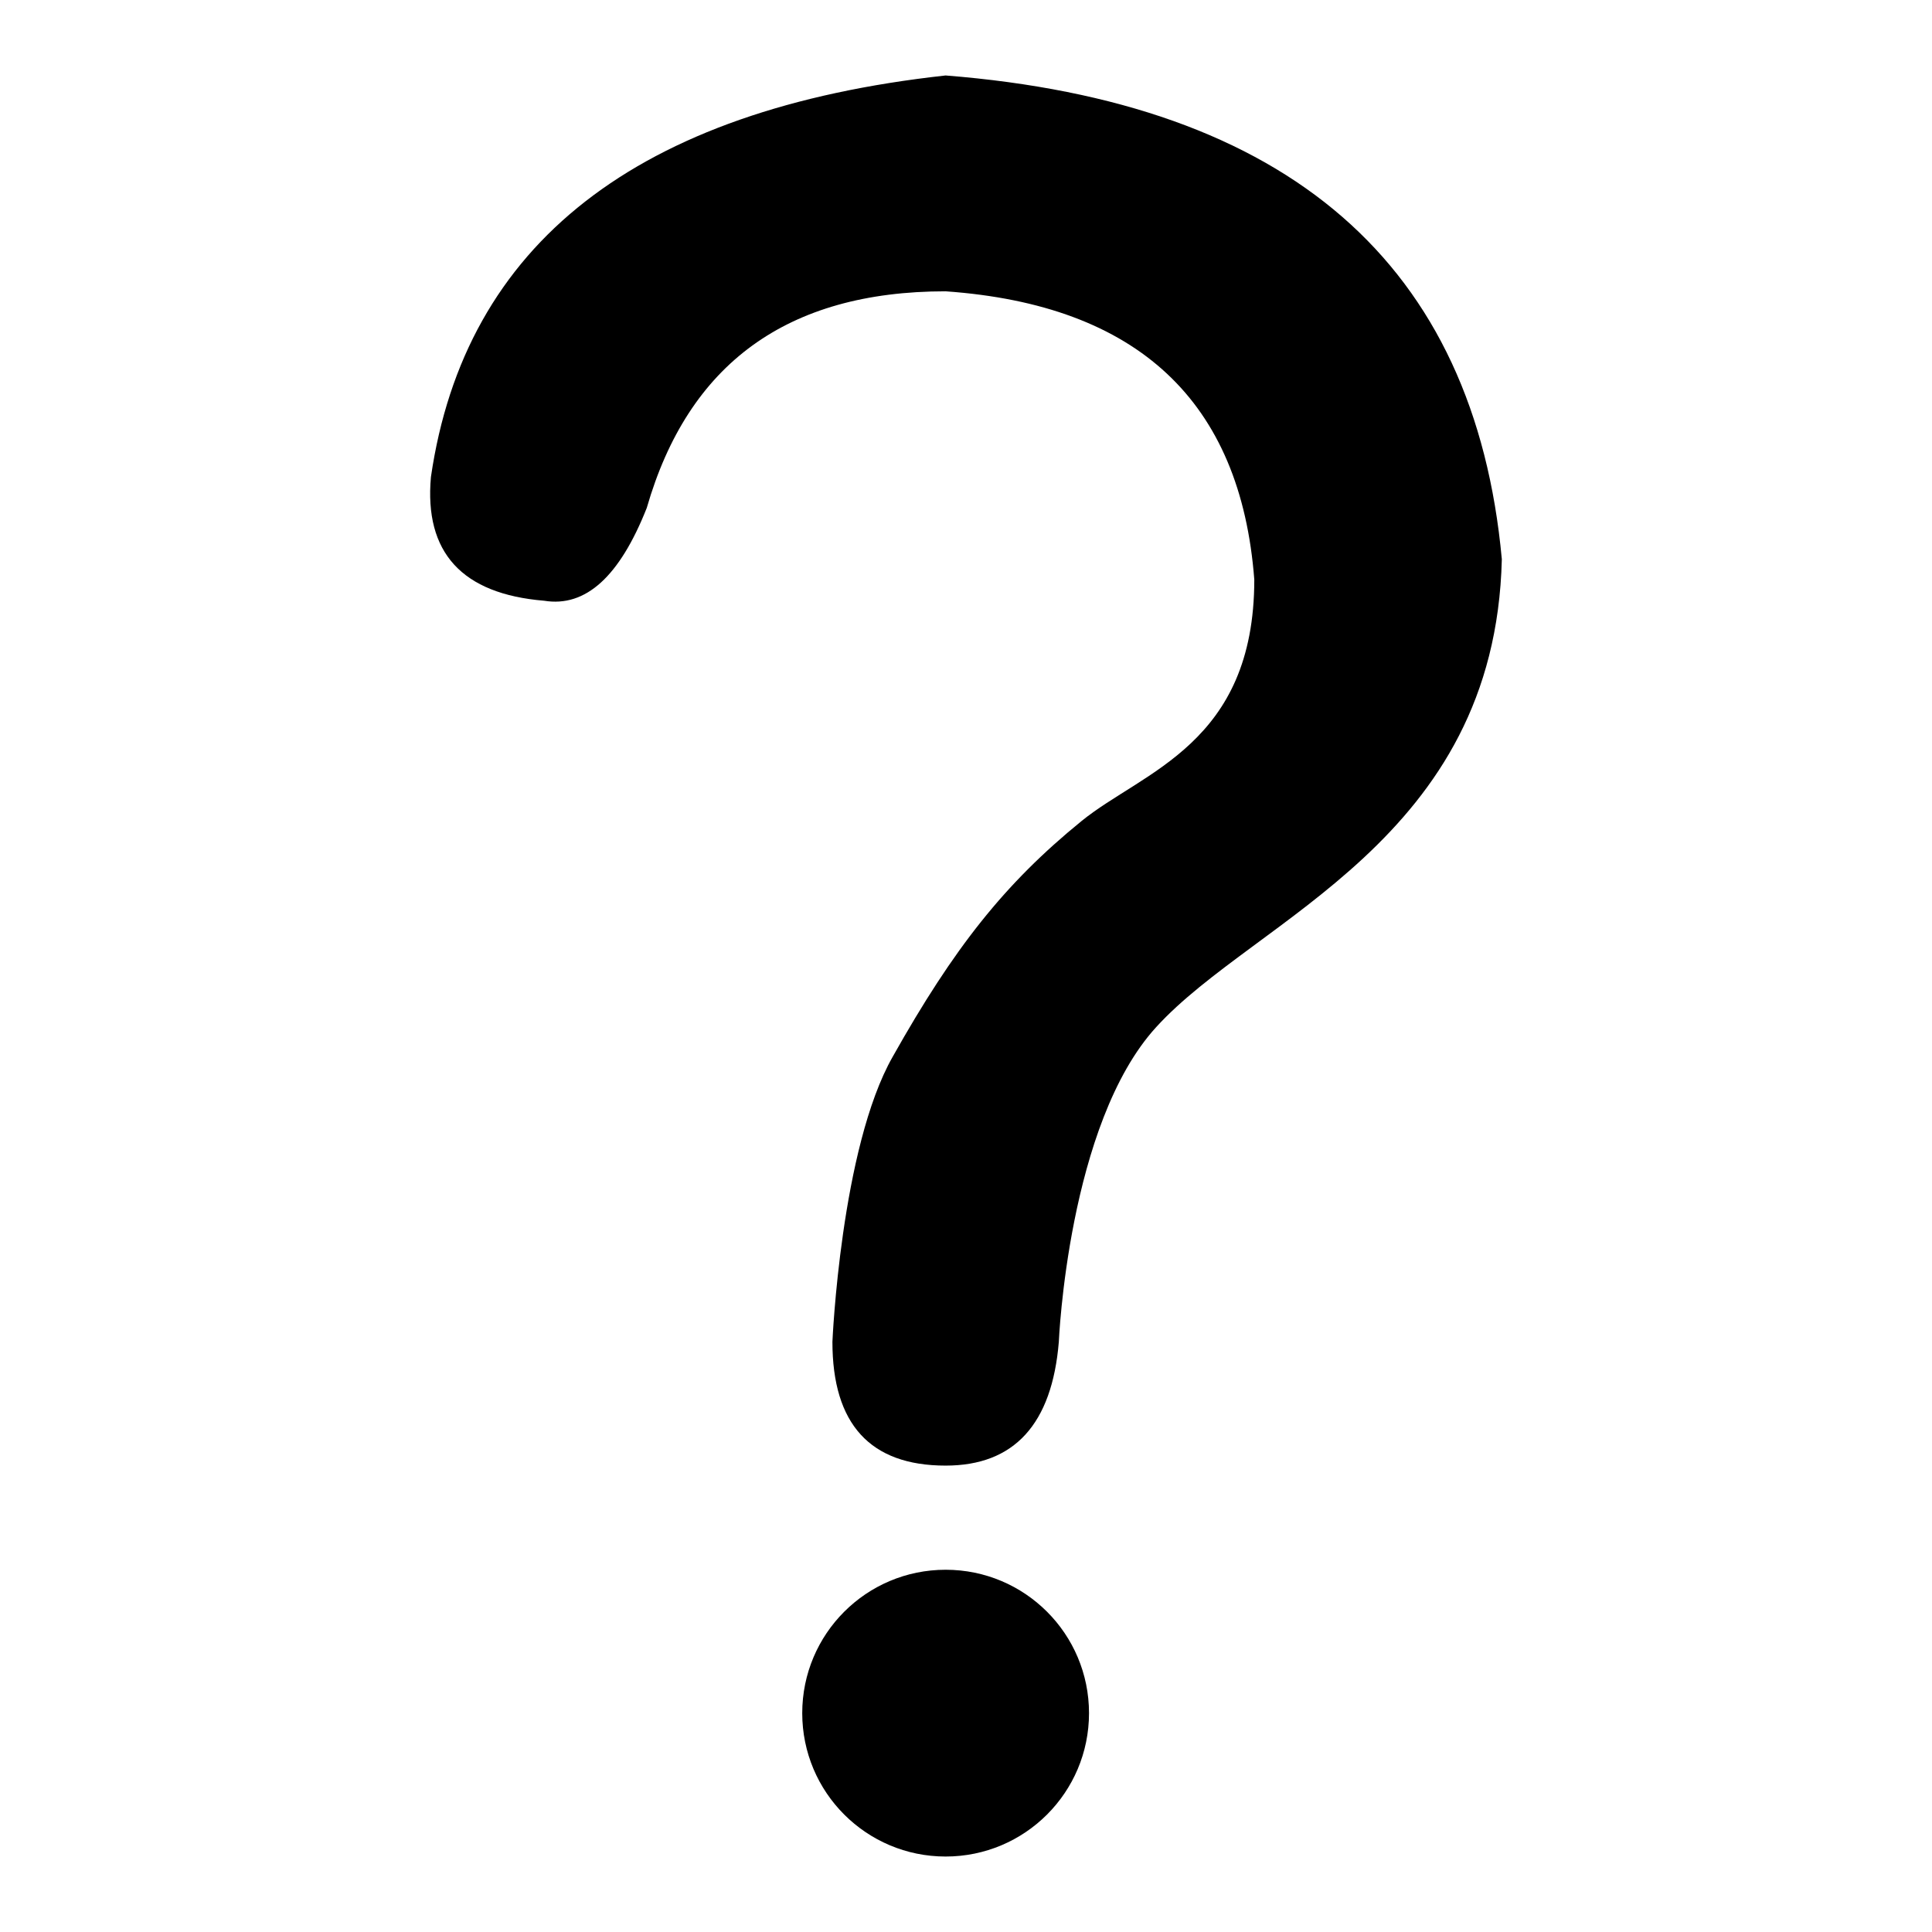 <?xml version="1.0" encoding="utf-8"?>
<!-- Svg Vector Icons : http://www.onlinewebfonts.com/icon -->
<!DOCTYPE svg PUBLIC "-//W3C//DTD SVG 1.1//EN" "http://www.w3.org/Graphics/SVG/1.1/DTD/svg11.dtd">
<svg version="1.1" xmlns="http://www.w3.org/2000/svg" xmlns:xlink="http://www.w3.org/1999/xlink" x="0px" y="0px" viewBox="0 0 256 256" enable-background="new 0 0 256 256" xml:space="preserve">
<g> <path fill="#000000" d="M125.3,10c-40.9,4.5-63.7,22.3-68.2,53.2c-0.9,10,4.1,15.5,15,16.4c5.5,0.9,10-3.2,13.6-12.3 c5.5-19.1,18.6-28.7,39.6-28.7c25.5,1.8,39.1,14.6,40.9,38.2c0,21.8-14.8,25.4-22.9,32c-10.2,8.3-16.9,16.8-25,31.2 c-6.9,12.1-8,37.8-8,37.8c0,10.9,5,16.4,15,16.4c9.1,0,14.1-5.5,15-16.4c0,0,1.2-28.9,12.9-41.7c13.2-14.5,44.9-24.7,45.8-62 C195.4,35,170.8,13.6,125.3,10z M125.3,208c-10.5,0-19,8.5-19,19c0,10.5,8.5,19,19,19c10.5,0,19-8.5,19-19 C144.3,216.5,135.8,208,125.3,208z"/></g>
</svg>